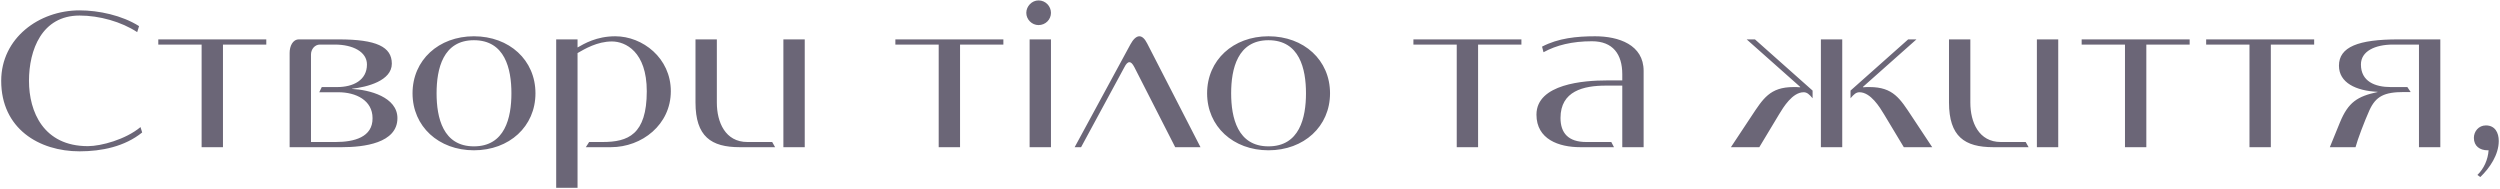 <?xml version="1.0" encoding="UTF-8"?> <svg xmlns="http://www.w3.org/2000/svg" width="1206" height="91" viewBox="0 0 1206 91" fill="none"><path d="M67.781 61.3L68.581 63.9C60.181 70.7 49.081 73 38.381 73C18.781 73 0.581 62 0.581 39C0.581 18.4 18.781 5 38.381 5C47.581 5 58.881 7.4 67.081 12.6L66.181 15.5C58.581 10.5 47.981 7.5 38.381 7.5C20.181 7.5 13.981 24.1 13.981 39C13.981 53.9 20.981 70.5 42.381 70.5C48.781 70.5 60.581 67.3 67.781 61.3ZM128.46 21.5H107.56V71H97.26V21.5H76.36V19H128.46V21.5ZM155.218 42H162.618C170.418 42 177.018 38.7 177.018 31.1C177.018 25 170.218 21.5 161.518 21.5H154.318C151.818 21.5 150.018 23.8 150.018 26.3V68.5H161.918C170.818 68.5 179.818 66.2 179.718 57C179.718 48.4 171.718 44.5 163.218 44.5H154.018L155.218 42ZM163.418 19C181.618 19 189.018 22.6 189.018 30.7C189.018 39 177.018 42 169.818 42.8V42.9C178.118 43.3 191.718 46.8 191.718 57C191.718 69.1 175.418 71 165.018 71H139.718V25.5C139.718 22.4 141.118 19 144.218 19H163.418ZM199.007 45C199.007 29 211.607 17.5 228.607 17.5C245.707 17.5 258.307 29 258.307 45C258.307 61 245.707 72.5 228.607 72.5C211.607 72.5 199.007 61 199.007 45ZM210.607 45C210.607 56.8 213.707 70.6 228.607 70.6C243.607 70.6 246.707 56.8 246.707 45C246.707 33.2 243.607 19.4 228.607 19.4C213.707 19.4 210.607 33.2 210.607 45ZM284.206 68.5H290.706C302.906 68.5 312.006 65 312.006 44C312.006 24.9 301.706 20 295.206 20C288.106 20 282.106 23.6 278.606 25.6V90.6H268.306V19H278.606V22.9C281.806 21.1 287.706 17.5 296.806 17.5C310.006 17.5 323.606 28 323.606 44C323.606 60.1 309.706 71 294.706 71H282.606L284.206 68.5ZM373.905 71H356.805C343.105 71 335.505 65.9 335.505 49.4V19H345.805V49.5C345.805 59 349.905 68.5 360.505 68.5H372.505L373.905 71ZM377.905 19H388.205V71H377.905V19ZM484.026 21.5H463.126V71H452.826V21.5H431.926V19H484.026V21.5ZM500.985 12.1C497.785 12.1 495.085 9.4 495.085 6.2C495.085 3 497.785 0.2 500.985 0.2C504.385 0.2 506.985 3 506.985 6.2C506.985 9.4 504.385 12.1 500.985 12.1ZM496.685 71V19H506.985V71H496.685ZM579.117 71H566.917L547.217 32.4C546.317 30.7 545.617 30 544.817 30C544.017 30 543.217 30.8 542.417 32.4L521.517 71H518.417L545.317 21.4C546.617 19 548.117 17.5 549.617 17.5C550.917 17.5 552.217 18.6 553.417 21L579.117 71ZM582.307 45C582.307 29 594.907 17.5 611.907 17.5C629.007 17.5 641.607 29 641.607 45C641.607 61 629.007 72.5 611.907 72.5C594.907 72.5 582.307 61 582.307 45ZM593.907 45C593.907 56.8 597.007 70.6 611.907 70.6C626.907 70.6 630.007 56.8 630.007 45C630.007 33.2 626.907 19.4 611.907 19.4C597.007 19.4 593.907 33.2 593.907 45ZM733.929 21.5H713.029V71H702.729V21.5H681.829V19H733.929V21.5ZM778.587 71H762.287C751.987 71 741.187 67.2 741.187 55.3C741.187 40.4 764.387 38.8 774.887 38.8H782.587V35.8C782.587 26.2 778.087 19.9 767.987 19.9C758.387 19.9 750.787 21.8 744.587 25.2L743.887 22.5C751.687 18.4 760.587 17.5 769.487 17.5C780.887 17.5 792.887 21.6 792.887 34.2V71H782.587V41.3H774.687C763.887 41.3 752.787 43.9 752.787 56.9C752.787 64.2 756.587 68.5 765.187 68.5H777.287L778.587 71ZM874.395 47.4C872.795 45.5 871.695 44.5 870.095 44.5C864.695 44.5 860.295 51.7 858.195 55.2L848.695 71H834.995L844.795 56.2C850.495 47.6 853.795 42 865.195 42C866.195 42 867.295 42 868.395 42.1V41.9L842.595 19H846.595L874.395 43.7V47.4ZM888.695 71H878.395V19H888.695V71ZM932.095 71H918.395L908.895 55.2C906.795 51.7 902.395 44.5 896.995 44.5C895.395 44.5 894.295 45.5 892.695 47.4V43.7L920.495 19H924.495L898.695 41.9V42.1C899.795 42 900.895 42 901.895 42C913.295 42 916.595 47.6 922.295 56.2L932.095 71ZM978.593 71H961.493C947.793 71 940.193 65.9 940.193 49.4V19H950.493V49.5C950.493 59 954.593 68.5 965.193 68.5H977.193L978.593 71ZM982.593 19H992.893V71H982.593V19ZM1056.29 21.5H1035.39V71H1025.09V21.5H1004.19V19H1056.29V21.5ZM1116.35 21.5H1095.45V71H1085.15V21.5H1064.25V19H1116.35V21.5ZM1177.21 71H1166.91V21.5H1154.41C1145.71 21.5 1138.91 24.7 1138.91 31.1C1138.91 39.3 1145.71 42 1153.31 42H1161.31L1162.91 44.4H1159.71C1150.21 44.4 1146.11 46.4 1143.01 53.2C1140.71 58.3 1137.31 67.2 1136.31 71H1123.91L1128.81 59C1132.81 49.3 1137.21 46.5 1146.91 44.4V44.3C1136.51 43.8 1128.31 39.9 1128.31 31.7C1128.31 22.6 1137.71 19 1156.91 19H1177.21V71ZM1196.5 85.4L1195.1 84.4C1198.3 81.3 1200.2 76.9 1200.5 72.5C1200.3 72.5 1200.1 72.5 1200 72.5C1196.3 72.5 1193.4 70.5 1193.4 66.5C1193.4 63.4 1195.7 60.5 1199.2 60.5C1203.6 60.5 1205.4 64 1205.4 68C1205.4 74.6 1201.1 81 1196.5 85.4Z" fill="#6B6677"></path></svg> 